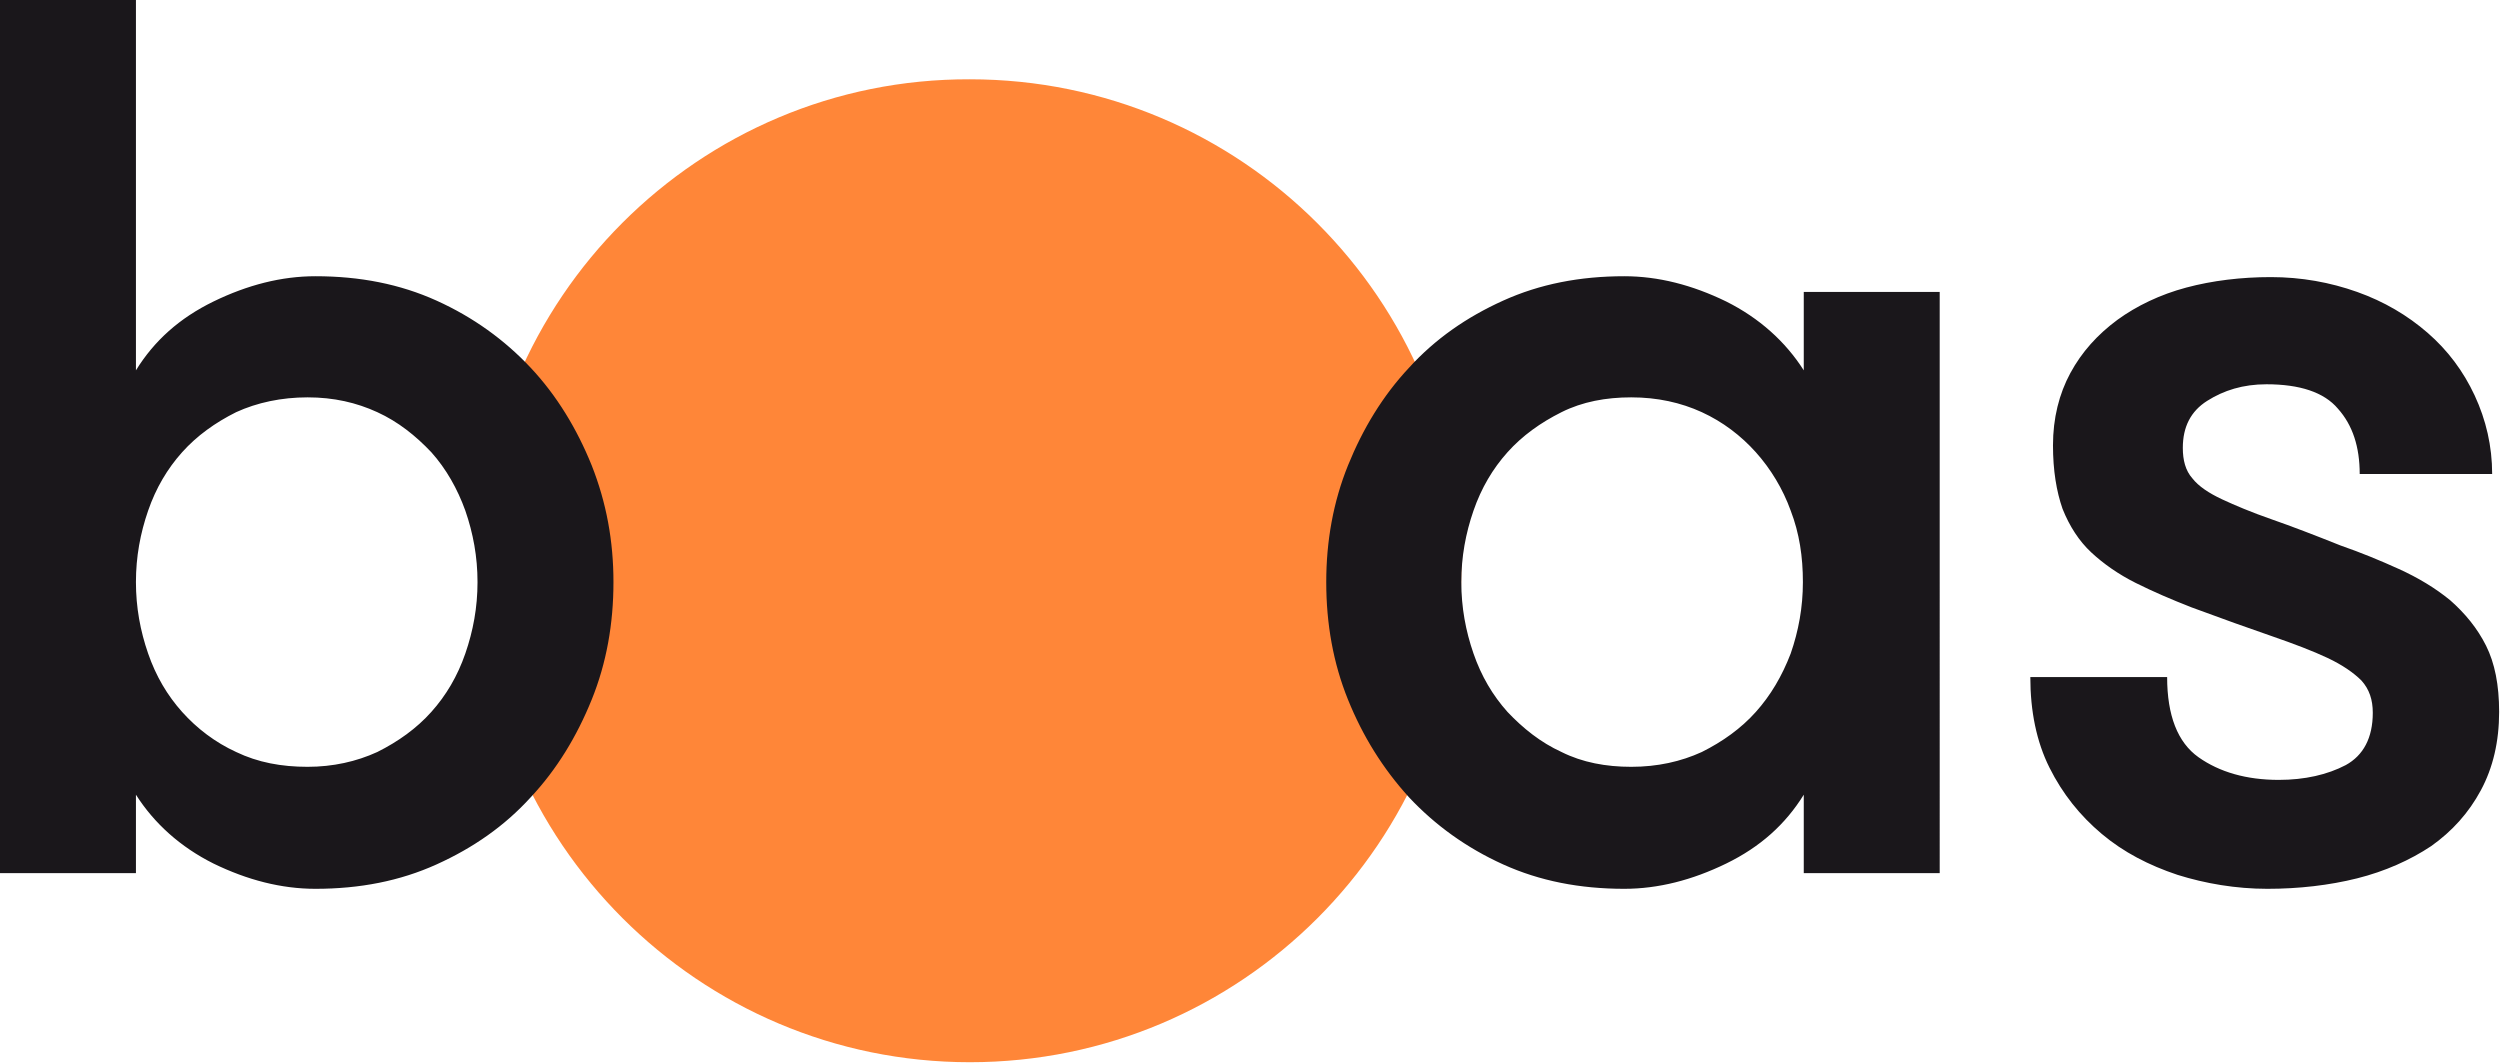 <?xml version="1.0" encoding="utf-8"?>
<!-- Generator: Adobe Illustrator 27.2.0, SVG Export Plug-In . SVG Version: 6.00 Build 0)  -->
<svg version="1.1" id="Ebene_1" xmlns="http://www.w3.org/2000/svg" xmlns:xlink="http://www.w3.org/1999/xlink" x="0px" y="0px"
	 viewBox="0 0 286.9 122" style="enable-background:new 0 0 286.9 122;" xml:space="preserve">
<style type="text/css">
	.st0{fill:#FF8638;}
	.st1{fill:#1A171B;}
</style>
<g>
	<g>
		<g>
			<path class="st0" d="M111.3,121.9c31.2,0,56.4-25.3,56.4-56.4c0-31.2-25.3-56.4-56.4-56.4C80.2,9,54.9,34.3,54.9,65.5
				C54.9,96.6,80.2,121.9,111.3,121.9"/>
		</g>
	</g>
	<g>
		<g>
			<path class="st1" d="M260.7,59.6c-2.3-0.8-4.2-1.6-5.7-2.3c-1.5-0.7-2.7-1.5-3.4-2.4c-0.8-0.9-1.1-2.1-1.1-3.5
				c0-2.4,0.9-4.2,2.8-5.4c1.9-1.2,4.1-1.9,6.8-1.9c3.8,0,6.6,0.9,8.2,2.8c1.7,1.9,2.5,4.4,2.5,7.5h15.2c0-3.2-0.7-6.2-2-9
				c-1.3-2.8-3.1-5.2-5.4-7.2c-2.3-2-5-3.6-8.1-4.7c-3.1-1.1-6.4-1.7-9.9-1.7c-3.4,0-6.7,0.4-9.7,1.2c-3,0.8-5.7,2.1-7.9,3.7
				c-2.3,1.7-4.1,3.7-5.4,6.1c-1.3,2.4-2,5.2-2,8.3c0,2.9,0.4,5.3,1.1,7.3c0.8,2,1.9,3.7,3.3,5c1.4,1.3,3.1,2.5,5.1,3.5
				c2,1,4.1,1.9,6.4,2.8c3.5,1.3,6.6,2.4,9.2,3.3c2.6,0.9,4.7,1.7,6.4,2.5c1.7,0.8,3,1.7,3.9,2.6c0.9,1,1.3,2.2,1.3,3.7
				c0,2.9-1.1,4.9-3.1,6c-2.1,1.1-4.7,1.7-7.7,1.7c-3.7,0-6.8-0.9-9.2-2.6s-3.6-4.8-3.6-9.2H233c0,3.9,0.7,7.4,2.2,10.4
				c1.5,3,3.5,5.5,6,7.6c2.5,2.1,5.4,3.6,8.7,4.7c3.2,1,6.7,1.6,10.3,1.6c3.6,0,7.1-0.4,10.3-1.2c3.2-0.8,6.1-2.1,8.5-3.7
				c2.4-1.7,4.3-3.8,5.7-6.4c1.4-2.6,2.1-5.6,2.1-9c0-3.1-0.5-5.6-1.5-7.6s-2.4-3.7-4.1-5.2c-1.7-1.4-3.7-2.6-5.9-3.6
				c-2.2-1-4.4-1.9-6.7-2.7C265.6,61.4,263,60.4,260.7,59.6 M179.2,86.3c-2.4-1.1-4.4-2.7-6.2-4.6c-1.7-1.9-3-4.1-3.9-6.7
				c-0.9-2.6-1.4-5.3-1.4-8.2c0-2.9,0.5-5.6,1.4-8.2c0.9-2.6,2.2-4.8,3.9-6.7c1.7-1.9,3.8-3.4,6.2-4.6s5.1-1.7,8-1.7
				c3,0,5.7,0.6,8.1,1.7c2.4,1.1,4.5,2.7,6.2,4.6c1.7,1.9,3.1,4.2,4,6.7c1,2.6,1.4,5.3,1.4,8.2c0,2.9-0.5,5.6-1.4,8.2
				c-1,2.6-2.3,4.8-4,6.7c-1.7,1.9-3.8,3.4-6.2,4.6c-2.4,1.1-5.1,1.7-8.1,1.7C184.3,88,181.6,87.5,179.2,86.3 M207,33.5v9
				c-2.1-3.3-5.1-6-8.9-7.9c-3.9-1.9-7.8-2.9-11.7-2.9c-5.1,0-9.7,0.9-13.9,2.8c-4.2,1.9-7.8,4.4-10.8,7.7c-3,3.2-5.3,7-7,11.2
				c-1.7,4.2-2.5,8.7-2.5,13.4c0,4.8,0.8,9.3,2.5,13.5c1.7,4.2,4,7.9,7,11.2c3,3.2,6.6,5.8,10.8,7.7c4.2,1.9,8.8,2.8,13.9,2.8
				c3.9,0,7.8-1,11.7-2.9c3.9-1.9,6.8-4.5,8.9-7.9v9h15.6V33.5H207z M27.1,86.3c-2.4-1.1-4.5-2.7-6.2-4.6c-1.7-1.9-3-4.1-3.9-6.7
				c-0.9-2.6-1.4-5.3-1.4-8.2c0-2.9,0.5-5.6,1.4-8.2c0.9-2.6,2.2-4.8,3.9-6.7c1.7-1.9,3.8-3.4,6.2-4.6c2.4-1.1,5.2-1.7,8.2-1.7
				c3,0,5.6,0.6,8,1.7c2.4,1.1,4.4,2.7,6.2,4.6c1.7,1.9,3,4.2,3.9,6.7c0.9,2.6,1.4,5.3,1.4,8.2c0,2.9-0.5,5.6-1.4,8.2
				c-0.9,2.6-2.2,4.8-3.9,6.7c-1.7,1.9-3.8,3.4-6.2,4.6c-2.4,1.1-5.1,1.7-8,1.7C32.3,88,29.6,87.5,27.1,86.3 M15.6,91.2
				c2.1,3.3,5.1,6,8.9,7.9c3.9,1.9,7.8,2.9,11.7,2.9c5.1,0,9.7-0.9,13.9-2.8c4.2-1.9,7.8-4.4,10.8-7.7c3-3.2,5.3-7,7-11.2
				c1.7-4.2,2.5-8.7,2.5-13.5c0-4.7-0.8-9.1-2.5-13.4c-1.7-4.2-4-8-7-11.2c-3-3.2-6.6-5.8-10.8-7.7c-4.2-1.9-8.8-2.8-13.9-2.8
				c-3.9,0-7.8,1-11.7,2.9c-3.9,1.9-6.8,4.5-8.9,7.9V0H0v100.2h15.6L15.6,91.2L15.6,91.2z"/>
		</g>
	</g>
</g>
</svg>
